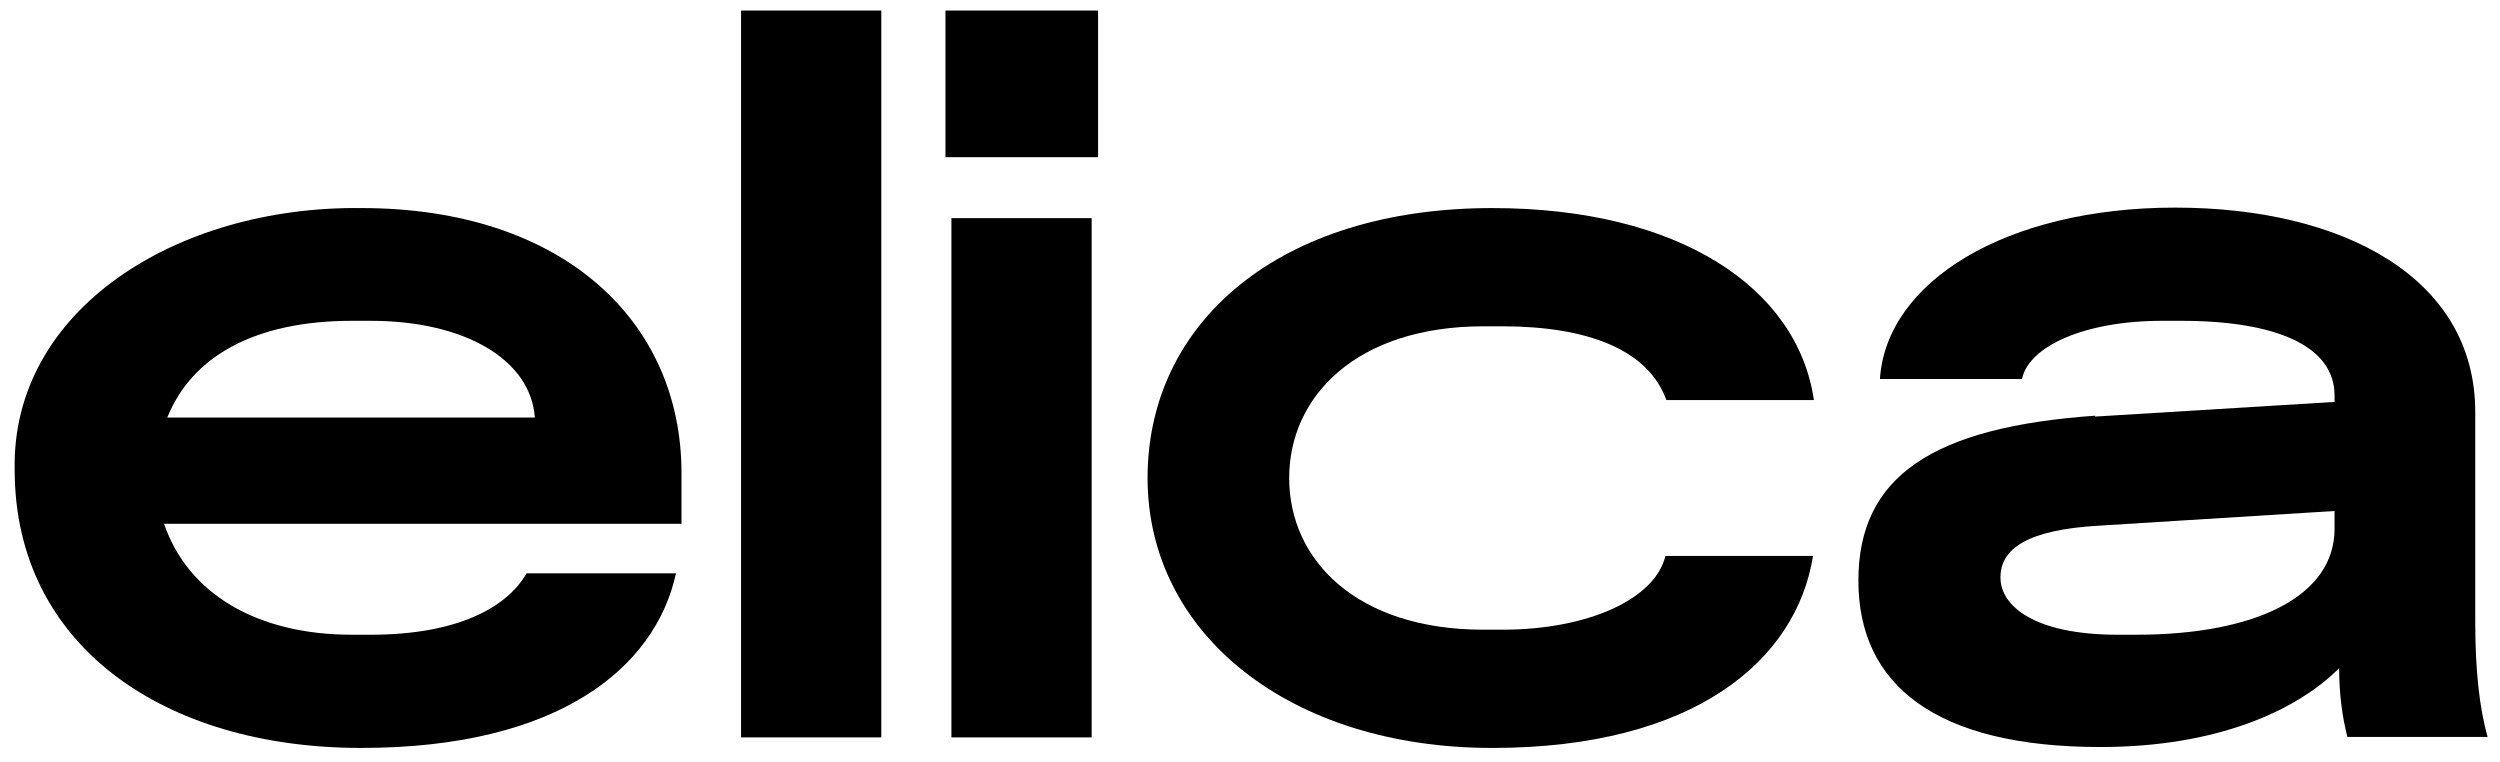 <?xml version="1.0" encoding="UTF-8"?>
<svg id="Livello_1" xmlns="http://www.w3.org/2000/svg" version="1.1" viewBox="0 0 545.5 166.2">
  <!-- Generator: Adobe Illustrator 29.5.0, SVG Export Plug-In . SVG Version: 2.1.0 Build 137)  -->
  <path d="M148.6,114.3H35.8c5.2,15.2,20.2,24.2,41,24.2h4.1c18.8,0,29.7-5.9,34-13.4h32.6c-4.5,20.6-25.6,38.1-68.7,38.1S3.2,140.8,3.2,102.5c-.7-34.9,35.3-57.6,75.7-57.1,43.7,0,69.8,24.5,69.8,57.8v11.1ZM116.7,91.1c-.9-12.7-15.4-21.1-35.8-21.1h-4.1c-21.1,0-34.9,7.7-40.3,21.1h80.2Z"/>
  <path d="M161.7,2.3h30.6v158.6h-30.6V2.3Z"/>
  <path d="M206.3,2.3h33.3v32h-33.3V2.3ZM207.6,47.6h30.6v113.3h-30.6V47.6Z"/>
  <path d="M325.6,45.4c40.8,0,66.6,17.4,70.2,41.9h-32.2c-3.9-10.9-17-16.1-35.8-16.1h-4.1c-27.6,0-42.4,15.2-42.4,33.1s14.7,33.1,42.4,33.1h4.1c18.6,0,33.3-6.6,35.6-16.1h32.2c-3.6,22.7-25.8,41.9-70,41.9s-75.2-24.9-75.2-58.9,28.8-58.9,75.2-58.9Z"/>
  <path d="M457.1,90.9l52.3-3.2v-1.4c0-10.7-12.5-16.3-33.5-16.3h-4.1c-17.2,0-29.2,5.7-30.6,12.7h-31c1.4-21.3,27.6-37.4,64.4-37.4s65.5,15.4,65.5,44.6v46c0,10.2.9,18.6,2.7,24.9h-30.6c-1.1-4.3-1.8-9.3-1.8-15-9.3,9.3-26.7,17.2-52.1,17.2-36,0-52.8-13.6-52.8-36.3s16.1-33.5,51.7-36ZM466.1,138.5c26.1,0,43.3-8.4,43.3-23.1v-3.9l-51.4,3.2c-15.6.9-21.5,5-21.5,11.3s7.5,12.5,25.6,12.5h4.1Z"/>
</svg>